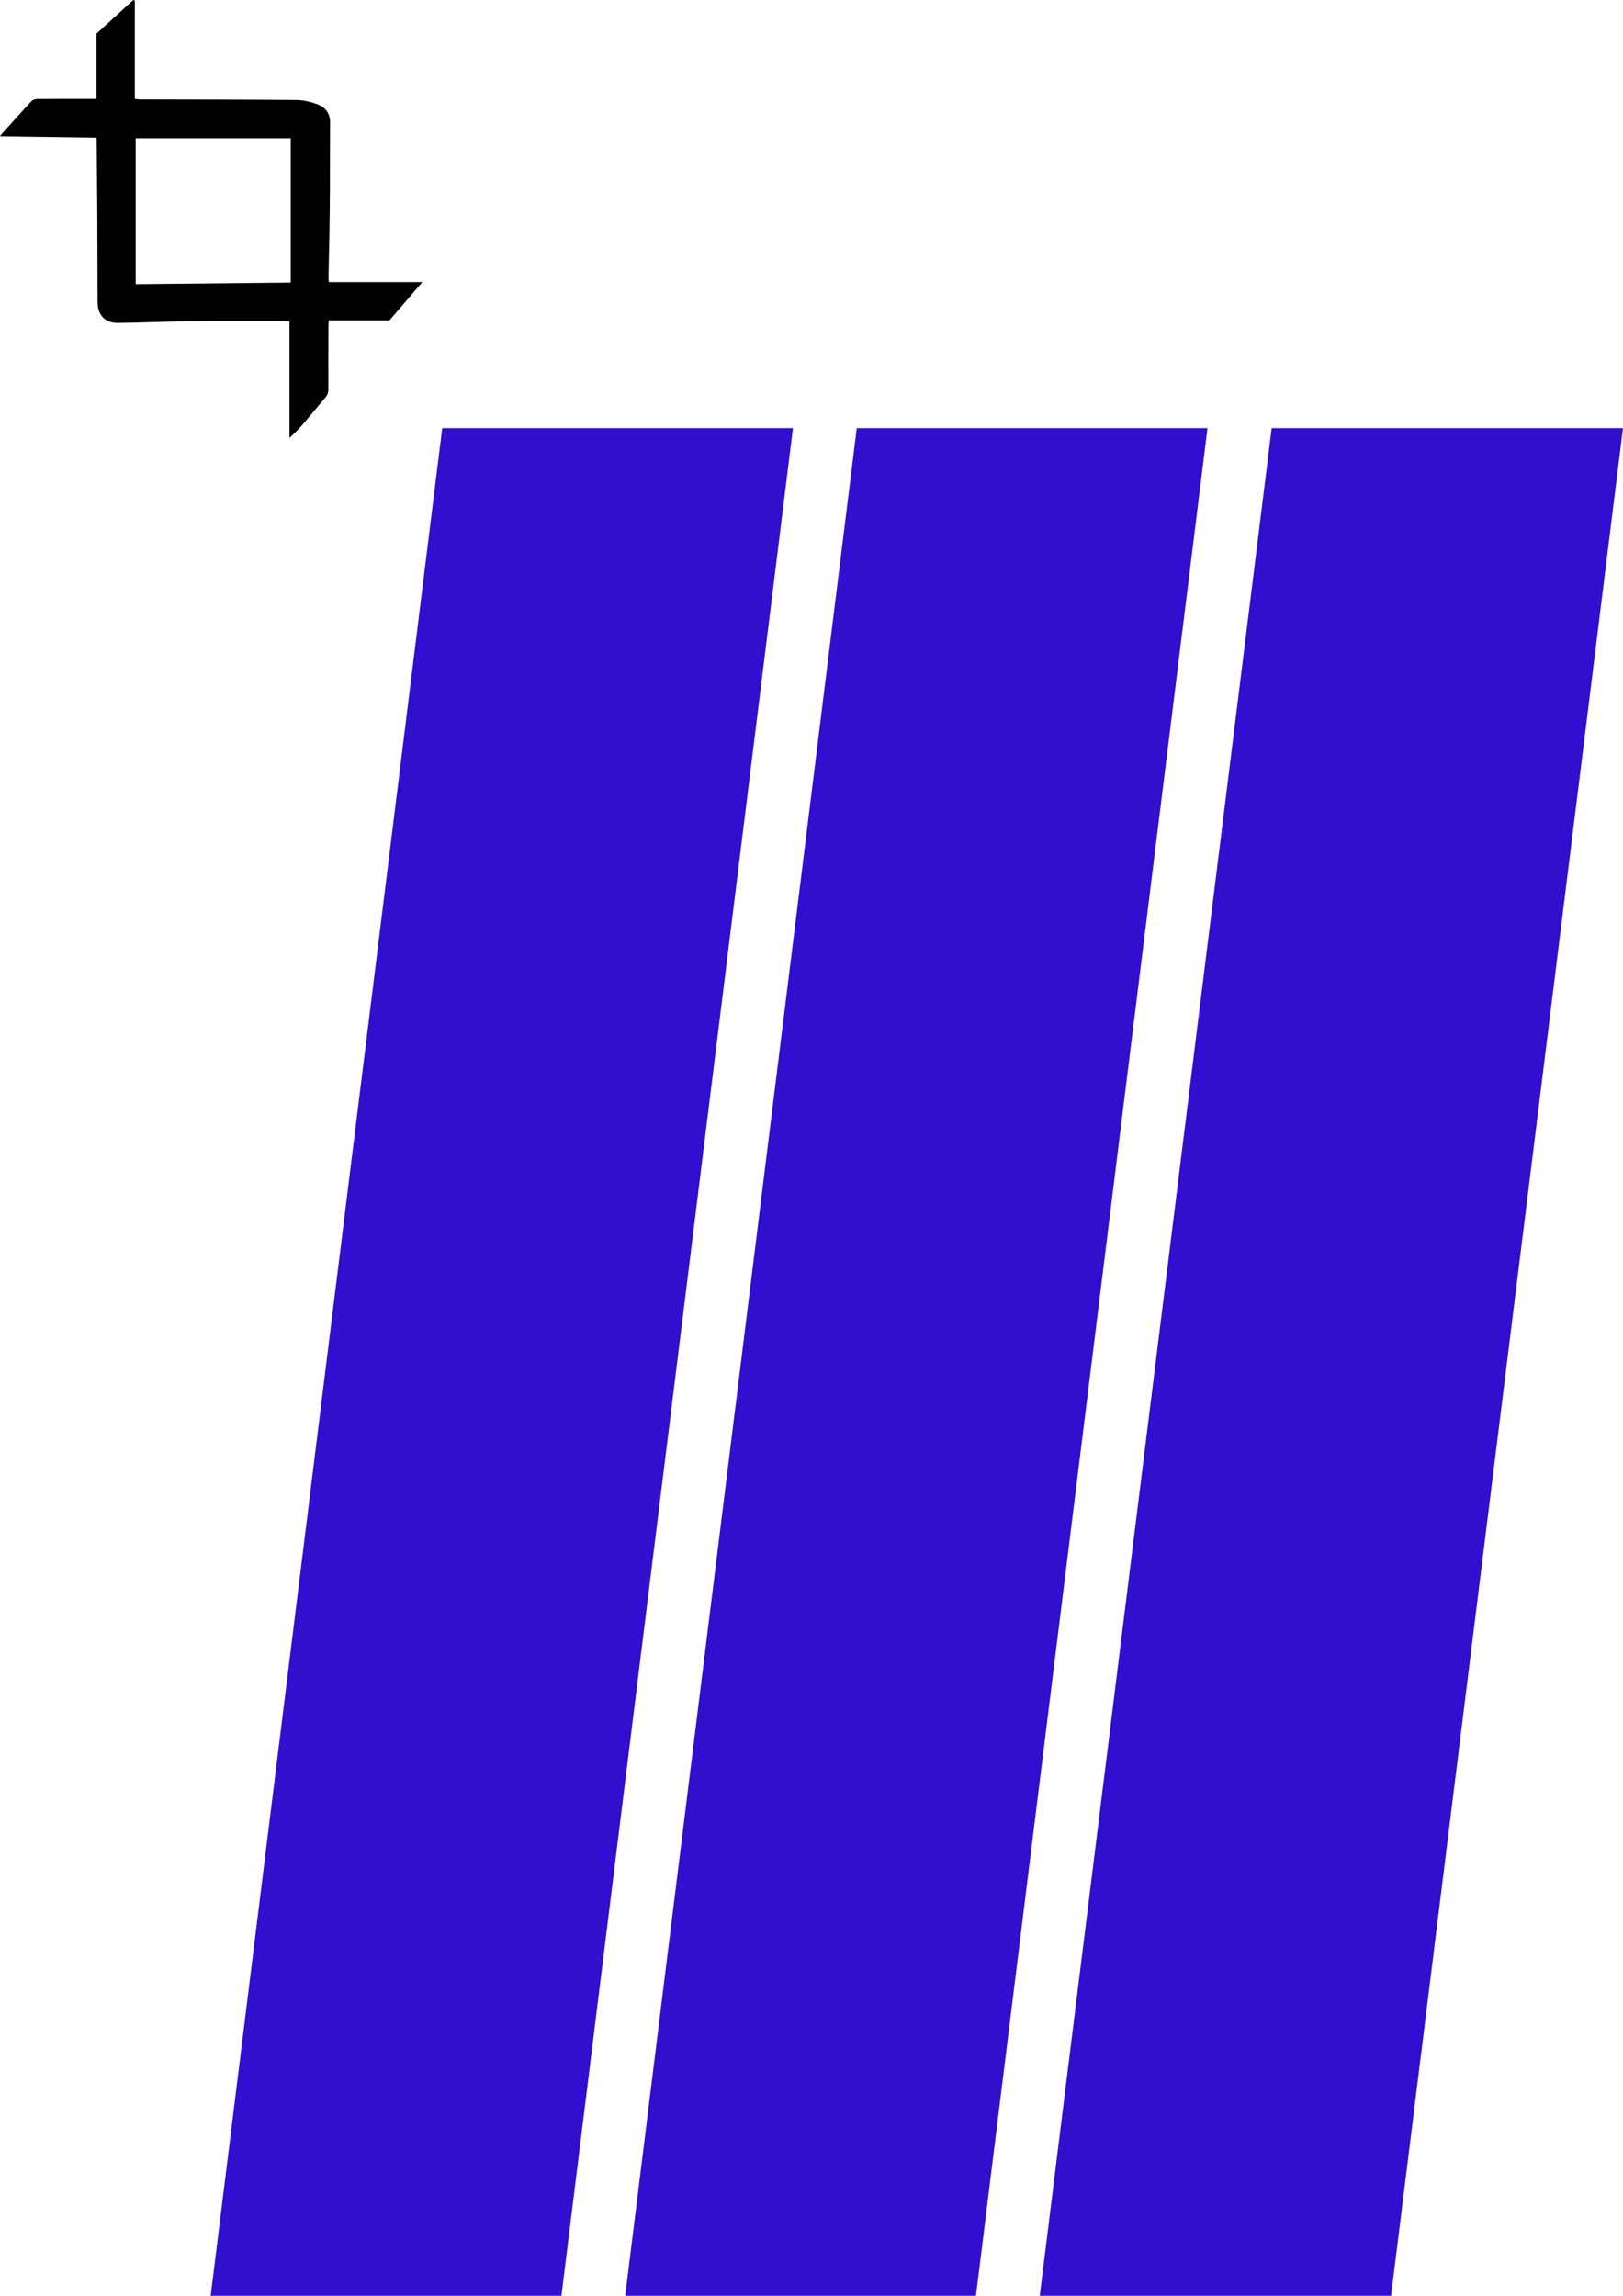 <svg width="1664" height="2354" xmlns="http://www.w3.org/2000/svg" xmlns:xlink="http://www.w3.org/1999/xlink" overflow="hidden"><defs><clipPath id="clip0"><rect x="2694" y="-17" width="1664" height="2354"/></clipPath></defs><g clip-path="url(#clip0)" transform="translate(-2694 17)"><path d="M2910 2337 3147.4 422 3507 422 3269.6 2337Z" fill="#300FCE" fill-rule="evenodd"/><path d="M3760 2337 3997.8 422 4358 422 4120.2 2337Z" fill="#300FCE" fill-rule="evenodd"/><path d="M3335 2337 3572.4 422 3932 422 3694.6 2337Z" fill="#300FCE" fill-rule="evenodd"/><path d="M2990.79 432C2990.79 391.843 2990.79 352.362 2990.79 312.543 2988.93 312.458 2987.32 312.289 2985.71 312.289 2952.04 312.289 2918.28 312.205 2884.61 312.458 2866.76 312.628 2848.91 313.388 2831.06 313.811 2825.98 313.98 2820.91 313.896 2815.74 314.065 2802.46 314.487 2794.34 306.879 2794.09 293.352 2793.92 284.053 2794 274.753 2794 265.453 2793.92 243.473 2793.83 221.492 2793.75 199.511 2793.58 175.755 2793.41 151.914 2793.16 128.158 2793.16 127.059 2792.99 125.96 2792.82 124.1 2759.99 123.593 2727.25 123.17 2694 122.747 2694.85 121.564 2695.35 120.718 2696.12 119.957 2706.1 108.883 2716 97.723 2726.15 86.817 2727.5 85.295 2730.29 84.45 2732.49 84.45 2750.94 84.281 2769.47 84.365 2787.91 84.365 2789.43 84.365 2790.96 84.365 2792.82 84.365 2792.82 62.047 2792.82 40.319 2792.82 17.578 2805.25 6.249 2817.94-5.333 2830.63-17 2831.14-16.746 2831.65-16.493 2832.24-16.239 2832.24 17.155 2832.24 50.549 2832.24 84.365 2834.7 84.619 2836.3 84.873 2837.91 84.873 2891.21 85.042 2944.51 84.957 2997.81 85.465 3005.43 85.549 3013.46 87.493 3020.57 90.368 3027.93 93.327 3032.41 99.583 3032.41 108.206 3032.24 131.201 3032.33 154.112 3032.24 177.107 3032.16 192.494 3031.99 207.796 3031.74 223.183 3031.48 237.808 3031.14 252.434 3030.81 266.975 3030.81 268.581 3030.98 270.272 3031.14 272.217 3063.04 272.217 3094.51 272.217 3127 272.217 3115.75 285.321 3104.83 298.002 3093.24 311.528 3073.02 311.528 3052.21 311.528 3031.06 311.528 3030.89 314.065 3030.81 315.586 3030.72 317.108 3030.64 338.92 3030.55 360.816 3030.64 382.628 3030.64 386.01 3029.45 388.377 3027.34 390.913 3019.05 400.551 3011.09 410.442 3002.8 420.08 2999.25 424.222 2995.1 427.773 2990.79 432ZM2833.09 124.692C2833.09 174.487 2833.09 224.113 2833.09 274.33 2886.13 273.823 2938.76 273.231 2992.06 272.724 2992.06 223.183 2992.06 174.233 2992.06 124.692 2939.27 124.692 2886.39 124.692 2833.09 124.692Z" fill-rule="evenodd"/></g></svg>